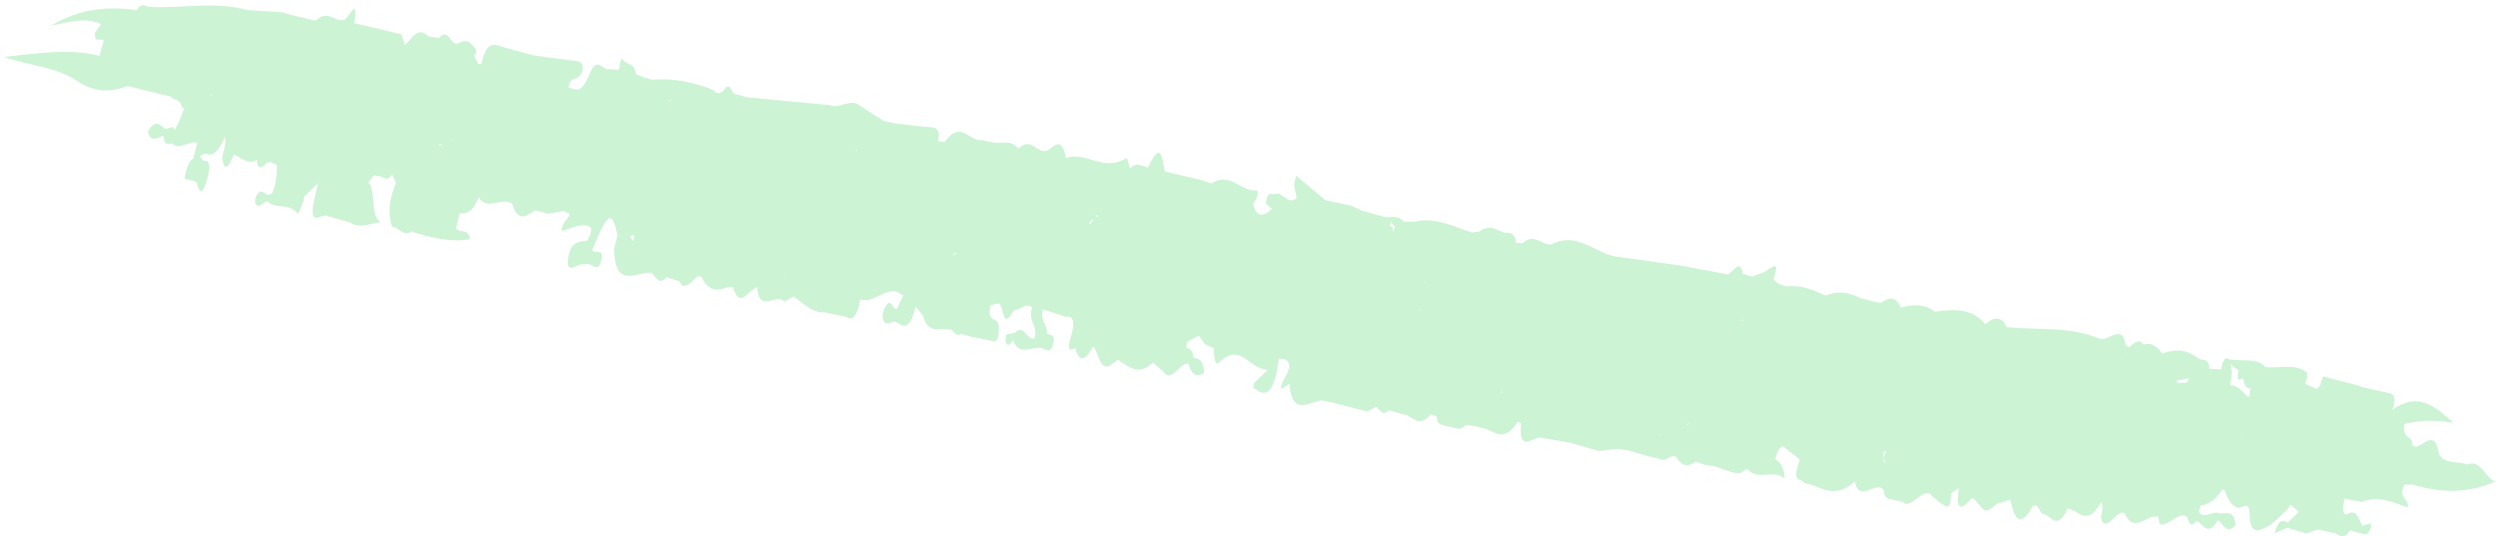 <?xml version="1.0" encoding="UTF-8"?>
<svg width="457px" height="98px" viewBox="0 0 457 98" version="1.1" xmlns="http://www.w3.org/2000/svg" xmlns:xlink="http://www.w3.org/1999/xlink">
    <title>Fill 1@2x</title>
    <g id="Home" stroke="none" stroke-width="1" fill="none" fill-rule="evenodd">
        <g id="V3-home" transform="translate(-497, -1370)" fill="#CDF3D5">
            <g id="Highlight-posts" transform="translate(224, 1328)">
                <g id="Highlight" transform="translate(270, 0)">
                    <path d="M351.499,93.19 C351.658,93.289 351.814,93.277 351.969,93.16 C351.757,93.97 351.616,94.747 352.385,95.116 C352.373,95.185 352.355,95.251 352.35,95.32 C351.891,95.119 351.667,94.234 351.499,93.19 L351.499,93.19 Z M311.243,101.075 C311.259,101.072 311.275,101.069 311.29,101.063 L311.246,100.79 C311.285,100.805 311.324,100.814 311.364,100.829 C311.339,100.91 311.315,100.988 311.29,101.066 C311.282,101.105 311.272,101.147 311.263,101.186 C311.257,101.15 311.252,101.117 311.243,101.075 L311.243,101.075 Z M280.981,100.423 L280.982,100.42 L280.981,100.42 L280.98,100.42 L280.98,100.417 L280.981,100.42 C280.983,100.408 280.987,100.399 280.99,100.39 C281.118,100.75 281.249,101.077 281.462,101.071 C281.195,101.359 281.125,100.711 280.981,100.423 L280.981,100.423 Z M209.94,112.701 C209.909,112.749 209.652,112.599 209.854,112.569 C209.887,112.614 209.917,112.653 209.949,112.692 C209.946,112.695 209.943,112.695 209.94,112.701 L209.94,112.701 Z M149.196,114.347 C149.232,114.308 149.268,114.269 149.304,114.236 C149.298,114.338 149.295,114.434 149.288,114.539 C149.256,114.464 149.227,114.41 149.196,114.347 L149.196,114.347 Z M119.999,114.652 C120.083,114.598 120.165,114.529 120.248,114.475 C120.986,114.013 120.79,114.766 120.66,115.414 C120.618,115.342 120.573,115.3 120.533,115.207 C120.358,114.937 120.179,114.772 119.999,114.652 L119.999,114.652 Z M254.555,76.671 C254.565,76.662 254.573,76.647 254.584,76.638 C254.572,77.085 254.561,77.535 254.55,77.979 C254.365,77.205 254.144,76.599 253.697,77.019 C253.683,76.656 253.699,76.302 253.761,75.951 C253.975,76.506 254.241,76.734 254.555,76.671 L254.555,76.671 Z M389.613,64.356 C389.561,64.47 389.502,64.575 389.438,64.677 C389.476,64.548 389.522,64.431 389.574,64.323 C389.586,64.335 389.599,64.341 389.612,64.356 C389.613,64.356 389.613,64.353 389.613,64.353 L389.613,64.356 Z M401.941,65.938 C401.939,66.1 401.922,66.244 401.944,66.445 C401.95,66.46 401.957,66.463 401.961,66.475 C401.905,66.604 401.843,66.7 401.783,66.805 C401.218,67.072 400.649,67.27 400.07,67.285 C400.039,67.138 399.999,67.015 399.961,66.886 C400.633,66.7 401.288,66.334 401.941,65.938 L401.941,65.938 Z M410.37,62.22 C410.443,64.421 410.962,63.902 411.477,63.421 C411.767,63.89 412.054,64.401 412.363,64.733 C412.684,64.99 413.004,64.986 413.323,64.774 C413.348,65.505 413.452,65.975 413.604,66.29 C413.433,66.323 413.262,66.386 413.091,66.394 C411.94,65.692 410.791,64.886 409.6,65.248 C409.512,64.945 409.454,64.587 409.475,64.077 C409.317,62.752 408.955,62.096 408.604,61.394 C409.179,61.942 409.781,61.959 410.37,62.22 L410.37,62.22 Z M338.848,95.518 C338.867,95.626 338.879,95.731 338.887,95.827 C338.877,95.728 338.863,95.623 338.848,95.518 L338.848,95.518 Z M315.709,97.498 C315.722,97.609 315.735,97.723 315.751,97.819 C315.662,97.894 315.574,97.984 315.48,98.026 C315.562,97.861 315.64,97.693 315.709,97.498 L315.709,97.498 Z M39.226,109.467 C39.264,109.467 39.302,109.464 39.34,109.464 C39.36,109.611 39.338,109.761 39.303,109.911 C39.275,109.797 39.253,109.608 39.226,109.467 L39.226,109.467 Z M78.839,99.193 C78.859,99.088 78.893,99.031 78.919,98.947 C78.924,99.031 78.932,99.118 78.941,99.205 C78.906,99.202 78.873,99.196 78.839,99.193 L78.839,99.193 Z M120.527,89.18 C120.526,89.177 120.525,89.171 120.524,89.168 C120.565,89.006 120.605,88.847 120.634,88.676 C120.704,88.664 120.772,88.658 120.842,88.646 C120.732,88.781 120.629,88.97 120.527,89.18 L120.527,89.18 Z M413.646,73.723 C413.643,73.651 413.631,73.609 413.629,73.531 L413.63,73.531 C413.671,73.486 413.712,73.429 413.754,73.384 C413.717,73.495 413.682,73.609 413.646,73.723 L413.646,73.723 Z M81.852,107.626 C82,107.422 82.164,107.386 82.333,107.398 C82.394,107.428 82.458,107.443 82.517,107.482 C82.3,107.509 82.08,107.554 81.852,107.626 L81.852,107.626 Z M83.794,105.964 C83.842,106.003 83.89,106.012 83.938,106.051 C83.885,106.063 83.83,106.078 83.777,106.09 C83.783,106.057 83.787,106.003 83.794,105.964 L83.794,105.964 Z M152.862,85.615 C152.855,85.594 152.847,85.576 152.841,85.549 C152.838,85.546 152.836,85.543 152.833,85.54 L152.836,85.54 C152.87,85.462 152.905,85.384 152.94,85.306 C152.909,85.405 152.885,85.51 152.862,85.615 L152.862,85.615 Z M155.861,89.099 C155.838,89.102 155.815,89.102 155.791,89.105 L155.831,88.982 C155.815,88.823 155.854,88.664 155.918,88.508 C155.91,88.679 155.905,88.841 155.906,88.988 C155.88,88.979 155.857,88.994 155.831,88.982 L155.861,89.099 Z M201.729,89.14 C201.518,89.083 201.348,89.05 201.193,89.035 C201.267,88.996 201.34,88.945 201.413,88.879 C201.517,88.954 201.62,89.023 201.729,89.14 L201.729,89.14 Z M169.802,105.675 C169.809,105.69 169.816,105.705 169.824,105.723 C169.748,105.786 169.686,105.852 169.624,105.915 C169.671,105.834 169.731,105.753 169.802,105.675 L169.802,105.675 Z M131.103,107.819 C131.103,107.819 131.103,107.822 131.103,107.825 C130.979,107.873 130.881,107.93 130.794,107.987 C130.866,107.918 130.97,107.861 131.103,107.819 L131.103,107.819 Z M200.68,90.735 C200.591,90.72 200.5,90.699 200.41,90.684 C200.582,90.036 200.826,89.835 201.098,89.733 C200.938,89.928 200.813,90.243 200.68,90.735 L200.68,90.735 Z M178.31,102.28 C178.3,102.292 178.235,102.4 178.102,102.511 C178.086,102.637 178.085,102.751 178.076,102.871 C178.027,102.673 177.971,102.526 177.904,102.448 C178.033,102.343 178.162,102.241 178.293,102.166 C178.247,102.256 178.572,101.965 178.31,102.28 L178.31,102.28 Z M262.565,85.184 C262.535,85.223 262.507,85.241 262.478,85.274 C262.488,85.136 262.497,85.001 262.505,84.869 C262.525,84.974 262.544,85.079 262.565,85.184 L262.565,85.184 Z M262.921,89.924 C262.921,90.077 262.926,90.239 262.929,90.395 C262.876,90.395 262.824,90.395 262.772,90.392 L262.772,90.392 C262.825,90.248 262.87,90.08 262.921,89.924 L262.921,89.924 Z M320.353,76.611 C320.394,76.737 320.428,76.869 320.446,77.031 C320.447,77.031 320.449,77.028 320.45,77.028 C320.45,77.028 320.448,77.031 320.448,77.031 C320.386,77.028 320.325,77.022 320.264,77.019 C320.298,76.89 320.327,76.752 320.353,76.611 L320.353,76.611 Z M307.139,69.898 C307.157,69.976 307.177,70.045 307.197,70.117 C307.162,70.117 307.127,70.117 307.091,70.12 C307.094,70.114 307.096,70.114 307.098,70.108 C307.115,70.036 307.125,69.97 307.139,69.898 L307.139,69.898 Z M456.832,68.281 C456.797,68.272 456.763,68.275 456.728,68.269 C456.734,68.23 456.741,68.194 456.746,68.158 C456.778,68.2 456.799,68.233 456.832,68.281 L456.832,68.281 Z M446.426,74.166 C451.367,74.329 456.24,73.431 461,69.7 C459.022,69.71 457.31,66.366 455.256,68.018 C455.258,68.022 455.261,68.025 455.262,68.028 C455.261,68.025 455.258,68.025 455.257,68.025 C453.274,67.826 450.542,69.326 449.465,67.065 C447.401,62.736 446.153,68.34 444.592,67.202 C444.101,65.221 442.679,67.013 442.181,63.842 C445.047,62.228 447.914,61.627 450.821,61.304 C446.979,59.434 443.153,57.346 439.4,61.88 C439.52,59.792 439.022,59.073 438.144,59.122 C436.499,59.203 434.854,59.249 433.209,59.314 C432.61,59.294 432.013,59.275 431.414,59.255 C429.49,59.268 427.565,59.281 425.641,59.294 C425.472,59.789 425.42,60.338 425.484,60.94 C425.485,60.95 425.487,60.953 425.488,60.96 L425.091,61.828 L422.74,61.467 C422.858,60.794 422.818,60.104 422.572,59.398 C420.017,58.234 417.54,59.951 415.028,60.377 C412.494,58.891 409.988,60.989 407.463,60.67 C407.149,61.308 407.113,62.059 407.222,62.869 C406.512,63.022 405.802,63.178 405.093,63.328 C405.093,63.308 405.095,63.292 405.094,63.269 C404.397,61.161 403.334,62.502 402.472,61.939 C400.304,61.015 398.176,61.337 396.085,62.889 C394.885,61.766 393.654,61.409 392.377,62.17 C391.451,61.389 390.666,61.991 389.96,63.354 C389.724,63.282 389.487,63.214 389.249,63.142 C387.568,59.213 385.908,63.529 384.234,63.204 C378.548,62.401 372.952,64.658 367.317,65.585 C367.084,65.305 366.85,65.026 366.617,64.746 C365.488,64.203 364.429,64.447 363.493,66.07 C360.319,63.799 357.158,64.905 353.999,66.233 L353.998,66.233 L353.999,66.233 C351.894,65.354 349.832,65.888 347.789,67.114 C346.521,65.501 345.266,65.608 344.022,67.247 C343.573,67.283 343.124,67.319 342.673,67.352 L340.248,67.371 L340.248,67.374 C338.115,66.961 335.996,66.903 333.947,68.571 C331.471,68.145 328.997,67.794 326.532,68.815 C326.037,68.779 325.541,68.74 325.046,68.701 C324.682,68.555 324.317,68.409 323.953,68.262 C323.963,65.11 323.94,65.101 321.976,67.29 C321.977,67.29 321.977,67.29 321.977,67.293 C321.977,67.29 321.976,67.29 321.976,67.29 C321.341,67.755 320.705,68.223 320.069,68.688 L320.069,68.688 L318.24,68.662 C317.203,66.06 316.498,68.5 315.695,69.453 L315.694,69.453 C312.77,69.674 309.845,69.895 306.92,70.12 L295.584,71.522 C291.407,72.286 287.158,68.734 283.033,72.527 C281.33,73.116 279.512,71.232 277.894,73.665 C277.516,73.74 277.138,73.818 276.759,73.896 C276.07,72.136 275.172,72.39 274.271,72.667 C272.74,72.611 271.168,71.701 269.729,73.659 C269.729,73.659 269.729,73.655 269.728,73.655 C269.333,73.821 268.938,73.981 268.544,74.143 C268.544,74.147 268.544,74.147 268.544,74.147 L268.544,74.147 C264.966,74.049 261.374,73.047 257.829,74.966 L255.974,75.454 C254.947,74.804 253.922,74.966 252.898,75.474 L252.236,75.552 C250.778,75.532 249.319,75.513 247.861,75.497 L247.861,75.497 L247.861,75.497 C247.235,75.373 246.609,75.253 245.983,75.129 L245.982,75.129 C244.341,75.214 242.7,75.301 241.056,75.383 L241.056,75.386 C238.963,74.41 236.869,73.434 234.788,72.468 C234.514,74.927 235.58,75.119 235.882,76.443 C235.882,76.443 235.882,76.446 235.882,76.446 L235.882,76.446 C234.544,78.125 233.15,75.783 231.807,76.707 C231.325,77.042 230.384,76.398 230.673,78.558 C230.746,79.097 231.563,79.163 232.037,79.449 L232.038,79.449 L232.037,79.449 C230.848,81.371 229.664,81.713 228.482,79.42 L228.482,79.42 C228.956,78.531 228.996,76.772 228.477,76.947 C225.695,77.891 222.828,74.8 220.115,77.842 C219.552,77.79 218.988,77.744 218.424,77.692 C216.083,77.767 213.741,77.845 211.399,77.92 C210.356,76.219 209.333,72.201 208.225,77.783 L208.273,78.008 C207.187,78.138 206.039,77.354 205.059,79.042 L205.057,79.042 C204.665,78.453 204.115,77.162 203.906,77.383 C200.497,81.026 196.731,77.972 193.264,80.213 C192.285,78.453 191.571,77.022 190.049,79.309 C188.504,81.628 186.187,77.647 184.423,80.851 C182.71,79.397 181.008,80.978 179.298,80.939 C178.702,80.974 178.106,81.01 177.51,81.046 C175.372,81.937 172.928,78.32 171.06,83.147 C170.686,83.203 170.31,83.258 169.935,83.313 C169.65,81.124 168.957,80.971 168.037,81.16 C165.723,81.648 163.401,81.892 161.081,82.23 C160.484,82.246 159.885,82.259 159.288,82.276 C157.621,81.745 155.955,81.218 154.288,80.691 C152.474,79.813 150.848,82.347 149.067,82.061 L149.066,82.061 C144.071,82.9 139.077,83.736 134.081,84.575 C133.247,84.572 132.415,84.572 131.582,84.569 C130.94,84.104 130.317,82.611 129.64,84.416 L129.64,84.416 C129.066,85.411 128.44,85.431 127.784,84.894 C124.005,84.413 120.239,84.647 116.496,85.971 C116.076,85.964 115.657,85.961 115.236,85.958 L113.393,85.776 C112.548,83.752 111.29,84.611 110.26,83.759 C109.83,83.404 110.14,85.034 110.172,85.772 C109.552,85.902 108.932,86.029 108.312,86.159 C107.237,86.68 105.63,84.273 105.166,87.942 C104.638,92.109 103.331,91.292 102.047,91.276 C102.065,90.902 102.085,90.518 102.103,90.144 L102.103,90.141 C102.606,89.149 103.678,89.611 103.726,87.704 C103.753,86.651 103.122,86.14 102.54,86.221 C99.86,86.599 97.178,86.93 94.498,87.278 C92.231,87.265 89.965,87.33 87.701,87.213 C86.378,87.142 85.442,87.737 85.593,91.221 C85.413,91.26 85.236,91.338 85.064,91.455 C84.666,91.006 84.269,90.554 83.871,90.102 C83.951,89.965 84.058,89.864 84.101,89.685 C84.135,89.549 84.114,89.185 84.074,89.145 C82.969,88.092 81.851,87.34 80.671,88.632 C79.417,89.916 78.155,86.156 76.904,88.661 C76.272,88.739 75.638,88.823 75.006,88.902 C73.917,88.352 72.854,88.114 71.972,90.089 C71.722,90.58 71.472,91.068 71.222,91.559 L71.222,91.562 C70.841,90.977 70.462,90.395 70.081,89.816 C67.122,89.9 64.163,89.988 61.204,90.076 C60.639,84.634 59.946,89.63 59.31,89.962 C57.658,90.863 55.826,88.83 54.28,91.445 C54.061,91.458 53.84,91.478 53.621,91.497 L49.376,91.611 C48.891,91.595 48.407,91.582 47.923,91.562 L47.923,91.566 L47.922,91.566 C45.86,91.988 43.797,92.405 41.735,92.828 C36.01,92.717 30.427,95.485 24.773,96.79 C24.502,96.832 24.233,96.871 23.962,96.917 C23.319,96.887 22.633,96.523 22.202,98.055 C17.184,98.702 12.269,100.277 7.691,104.948 C10.607,103.435 13.478,101.653 16.541,102.238 C16.308,102.934 15.829,103.943 15.909,104.242 C16.371,105.969 17.171,104.645 17.815,104.945 C17.802,105.8 17.79,106.656 17.777,107.511 L17.776,107.511 L17.838,107.888 C17.722,107.667 17.753,107.729 17.817,107.892 C17.824,107.892 17.832,107.888 17.838,107.888 C17.835,107.901 17.83,107.908 17.828,107.918 C17.824,107.908 17.821,107.901 17.817,107.892 C12.12,107.986 6.57,110.439 1,112.608 C5.724,113.005 10.509,111.847 15.097,113.421 C18.342,114.534 21.185,114.078 24.145,111.912 C26.434,111.863 28.724,111.811 31.013,111.766 C31.436,111.753 31.861,111.74 32.284,111.723 L32.285,111.723 L32.284,111.723 C33.116,112.358 34.125,111.551 34.832,113.213 C34.981,113.164 35.129,113.187 35.279,113.207 C35.246,113.314 35.21,113.412 35.187,113.542 C35.057,114.895 34.903,116.229 34.564,117.413 C34.43,117.263 34.297,117.113 34.162,116.967 C33.742,117.201 33.323,117.442 32.903,117.676 L32.903,117.679 C31.893,117.536 30.746,115.968 29.89,118.964 C30.988,121.02 31.929,119.556 32.87,118.971 L32.871,118.971 C33.35,120.672 34.052,120.275 34.747,119.917 C36.315,120.974 37.672,118.467 39.189,118.668 C39.188,119.644 39.187,120.62 39.185,121.599 C38.343,122.464 38.548,124.081 38.571,125.567 C39.179,125.558 39.787,125.548 40.394,125.541 L40.394,125.538 C40.592,125.633 40.792,125.691 40.993,125.714 C41.565,126.911 42.387,127.926 42.57,125.607 C42.66,124.462 42.837,120.646 41.082,121.524 C40.801,121.3 40.52,121.079 40.238,120.857 C40.513,120.62 40.787,120.386 41.06,120.148 C42.438,120.444 43.393,119.361 43.722,116.245 L43.721,116.245 C44.371,117.24 44.125,118.86 44.292,120.191 C44.292,120.194 44.292,120.194 44.292,120.194 C45.292,122.529 45.851,121.583 46.188,118.977 C47.624,119.182 49.064,120.174 50.488,118.847 C51.154,120.76 51.806,119.947 52.455,118.798 L52.455,118.798 C52.696,118.724 52.936,118.652 53.177,118.58 C53.538,118.652 53.901,118.724 54.264,118.795 C54.685,120.418 55.062,122.064 54.751,124.013 C54.751,124.016 54.751,124.016 54.751,124.016 C54.59,124.11 54.439,124.247 54.297,124.432 C53.553,124.8 52.633,123.177 52.065,125.346 C52,125.59 52.117,126.312 52.246,126.504 C53.025,127.646 53.587,125.984 54.26,125.665 L54.261,125.665 C56.178,126.729 58.163,124.845 60.098,126.319 C60.457,126.592 60.573,125.112 60.59,124.211 C60.767,123.808 60.73,123.619 60.599,123.525 C60.601,123.359 60.603,123.193 60.605,123.027 L60.605,123.027 C61.209,122.025 61.814,121.023 62.418,120.028 C62.444,121.053 62.47,122.08 62.495,123.108 C62.775,128.859 64.555,124.891 65.64,125.424 C65.64,125.424 65.64,125.421 65.64,125.421 C67.064,125.441 68.49,125.46 69.915,125.476 C71.769,126.202 73.483,124.699 75.363,123.931 C73.242,123.785 72.966,118.541 71.268,117.523 C71.46,117.029 71.654,116.528 71.847,116.033 C72.29,115.988 72.732,115.949 73.174,115.907 C73.849,115.955 74.578,116.541 75.079,114.953 C75.433,115.409 75.785,115.864 76.137,116.32 L76.137,116.32 C75.681,119.732 76.184,122.337 77.531,124.237 C78.731,123.967 79.937,125.548 81.133,124.185 C82.047,124.211 82.96,124.237 83.875,124.26 C86.511,124.146 89.146,124.013 91.898,122.757 C90.915,120.678 89.8,122.331 88.897,121.466 C88.875,120.552 88.853,119.638 88.832,118.72 C89.977,118.375 91.111,117.998 91.409,114.914 L91.409,114.918 C93.539,117.146 95.599,113.542 97.713,114.557 C98.613,116.089 99.597,116.73 100.718,115.929 C101.17,115.471 101.62,115.012 102.071,114.553 C102.876,114.557 103.681,114.563 104.485,114.566 C105.34,114.16 106.194,113.756 107.048,113.35 C107.448,113.421 107.848,113.499 108.248,113.571 C108.248,113.571 108.248,113.574 108.25,113.574 C108.292,114.888 107.234,115.292 107.678,117.016 C109.134,116.108 110.548,114.758 112.11,114.846 C113.151,114.901 112.955,116.102 112.656,117.452 C111.513,117.995 109.722,118.122 110.104,121.41 C110.492,124.764 112.013,121.892 113.034,121.85 C113.338,121.836 113.64,121.632 113.942,121.511 C114.706,121.518 116.015,122.38 116.056,120.633 C116.128,117.569 114.673,119.641 113.971,118.889 C114.928,111.369 115.505,110.793 117.751,115.087 C117.754,115.929 117.758,116.772 117.76,117.614 C119.623,124.14 122.243,121.329 124.717,120.304 C124.957,120.246 125.197,120.187 125.439,120.132 L125.437,120.132 C126.414,120.418 127.388,122.165 128.37,120.158 C129.227,120.2 130.082,120.246 130.939,120.291 C131.565,121.368 132.175,120.802 132.785,120.213 C133.409,119.413 133.887,117.673 134.8,118.743 C136.438,120.646 138.101,120.187 139.771,118.974 L139.771,118.974 C140.039,118.906 140.308,118.834 140.576,118.769 L140.575,118.769 C141.549,120.395 142.542,121.15 143.597,119.081 C143.598,119.081 143.598,119.085 143.598,119.085 C144.003,118.574 144.409,118.07 144.815,117.562 L144.816,117.562 C146.436,122.432 148.554,117.572 150.355,118.912 C150.81,118.454 151.266,117.995 151.72,117.533 C153.792,118.336 155.843,119.621 157.984,118.876 C158.356,118.86 158.728,118.847 159.1,118.831 C159.837,118.792 160.574,118.746 161.311,118.704 C162.228,118.366 163.602,120.067 163.717,116.138 C163.669,115.721 163.625,115.308 163.585,114.892 C166.046,115.363 168.079,110.65 170.623,112.127 L170.623,112.13 C170.766,112.143 170.908,112.13 171.051,112.088 C170.877,113.008 170.704,113.932 170.528,114.853 C169.815,115.298 169.03,112.881 168.384,115.061 C168.25,115.51 168.206,116.499 168.337,116.84 C168.966,118.47 169.74,117.985 170.497,117.257 C171.807,116.925 173.804,119.481 173.773,113.532 C174.362,113.984 174.95,114.44 175.538,114.892 C177.336,118.164 179.359,115.822 181.279,115.994 C181.874,116.427 182.466,116.918 183.094,116.255 C183.712,116.251 184.332,116.248 184.951,116.248 C186.075,116.18 187.2,116.112 188.324,116.04 C189.15,115.965 190.34,116.56 189.408,113.239 C188.835,111.18 187.023,113.395 186.902,109.775 L186.901,109.772 C186.902,109.772 186.902,109.775 186.902,109.775 C187.304,109.577 187.708,109.375 188.112,109.18 C189.193,108.441 190.121,114.352 191.298,109.528 L191.298,109.528 C192.33,109.365 193.206,107.397 194.329,108.272 C194.352,111.099 196.131,110.861 196.251,113.519 L196.251,113.522 C195.001,114.466 193.754,111.294 192.504,113.499 C192.019,113.734 191.535,113.968 191.05,114.209 C191.117,114.618 191.13,115.165 191.262,115.415 C191.769,116.368 192.193,115.975 192.531,114.856 C194.504,117.875 196.513,114.407 198.508,114.986 C199.042,115.139 199.959,115.259 199.793,113.308 C199.66,111.743 198.777,112.299 198.201,112.094 C197.818,110.247 196.487,110.53 196.339,108.149 L196.292,108.028 C197.783,108.106 199.274,108.184 200.766,108.262 C202.082,107.661 202.678,108.851 202.595,111.753 C202.526,114.257 203.128,114.131 203.9,113.337 C203.9,113.334 203.9,113.337 203.9,113.334 C203.9,113.337 203.9,113.337 203.9,113.337 C205.133,115.542 206.191,115.464 207.006,112.202 C208.295,113.073 209.269,116.235 210.883,114.758 L210.883,114.758 C211.239,114.3 211.595,113.841 211.951,113.382 C214.102,113.968 216.293,115.532 218.29,112.195 C219.135,112.621 219.98,113.047 220.826,113.473 C222.441,114.921 223.206,110.709 224.611,110.757 C225.603,112.394 226.632,112.927 227.838,111.642 C227.112,109.264 226.166,109.411 225.234,109.456 C224.779,108.087 224.1,108.028 223.42,107.979 L223.42,107.979 C223.409,107.625 223.4,107.274 223.391,106.916 L223.392,106.916 C223.982,106.376 224.573,105.833 225.163,105.293 L225.163,105.289 L225.163,105.293 C225.629,105.696 226.095,106.103 226.561,106.506 C227.154,106.603 227.748,106.698 228.341,106.795 C228.767,108.061 229.354,110.133 230.002,109.053 C232.855,104.294 235.683,108.988 238.922,108.044 C238.061,109.476 237.612,110.224 237.162,110.969 C237.167,111.258 237.173,111.548 237.178,111.837 C239.653,113.132 241.31,112.462 240.347,105.527 C240.75,105.491 241.154,105.455 241.556,105.423 C242.196,105.676 242.898,106.024 242.456,107.914 C241.356,112.589 242.696,110.13 243.412,109.528 C245.292,114.94 247.559,112.094 249.746,110.943 C250.411,110.891 251.079,110.839 251.744,110.79 C253.974,110.767 256.203,110.748 258.434,110.725 L259.793,109.515 C260.593,109.749 261.394,110.926 262.19,109.489 C263.079,109.492 263.968,109.495 264.857,109.495 C266.518,109.232 268.313,111.44 269.813,108.22 C270.185,108.24 270.556,108.262 270.929,108.285 C271.432,109.954 272.227,109.427 272.936,109.557 C273.83,109.515 274.725,109.472 275.619,109.427 C275.999,109.059 276.378,108.685 276.756,108.314 C278.099,108.282 279.446,108.064 280.783,108.259 C282.539,108.523 284.305,109.251 285.517,105.387 C285.729,105.429 285.942,105.471 286.153,105.514 C286.152,105.52 286.151,105.527 286.148,105.533 L286.167,105.533 C287.024,110.455 288.545,108.155 289.945,107.173 C291.823,106.997 293.7,106.821 295.577,106.643 L295.577,106.639 L295.577,106.643 C297.452,106.672 299.326,106.704 301.2,106.734 L301.2,106.734 C302.271,106.317 303.342,105.901 304.414,105.484 C305.027,105.406 305.64,105.325 306.253,105.247 C307.535,105.27 308.817,105.293 310.098,105.315 C311.102,105.296 312.106,105.276 313.108,105.26 L313.107,105.26 L313.108,105.26 C313.551,104.889 313.993,104.518 314.436,104.151 C314.673,104.128 314.909,104.105 315.145,104.083 C316.384,105.432 317.616,105.543 318.845,104.024 C319.464,104.07 320.085,104.118 320.704,104.167 C321.192,104.092 321.681,104.024 322.17,103.949 C323.365,104.034 324.559,104.115 325.754,104.196 L327.149,104.027 C327.526,103.64 327.901,103.25 328.278,102.863 C330.639,104.678 332.956,101.49 335.351,102.863 C334.66,100.732 333.745,100.091 332.738,99.847 C332.707,98.67 332.875,97.723 333.385,97.17 C334.613,97.681 335.841,98.192 337.071,98.702 C337.063,99.145 337.054,99.584 337.045,100.023 C336.95,103.308 338.28,101.809 338.906,102.674 L338.906,102.671 C341.922,102.336 345.091,104.414 347.851,99.984 C349.667,103.835 351.554,98.634 353.389,100.195 C353.866,101.623 354.557,101.519 355.247,101.415 C355.927,101.392 356.607,101.373 357.286,101.35 L357.287,101.35 C359.126,102.576 360.291,97.245 362.18,98.95 C363.12,99.33 364.056,99.893 365.004,100.042 C366.196,100.228 365.569,98.618 365.427,97.544 C365.799,97.121 366.17,96.699 366.543,96.276 C367.085,100.891 368.138,99.773 369.298,97.443 C369.43,97.44 369.561,97.437 369.693,97.43 C370.347,97.87 371.001,98.312 371.654,98.751 C372.613,99.457 373.307,98.205 374.038,97.222 L374.038,97.219 C374.739,96.783 375.441,96.344 376.142,95.908 C376.508,96.503 376.872,97.102 377.237,97.697 L377.237,97.697 C378.582,99.717 379.643,99.154 380.421,96.028 L380.421,96.028 L380.421,96.028 C381.313,94.857 381.979,97.011 382.719,96.861 C384.085,96.585 385.851,99.428 386.727,94.74 C388.666,94.379 390.946,97.317 392.369,91.962 C392.864,92.551 392.978,93.563 392.994,94.679 C394.72,98.117 395.755,90.98 397.408,93.306 C399.01,95.134 400.439,93.469 401.889,92.239 C402.272,92.099 402.655,91.959 403.04,91.823 L403.039,91.819 L403.04,91.819 C403.273,92.262 403.507,92.704 403.742,93.146 C405.317,93.199 406.475,89.926 408.118,90.525 C408.736,91.074 409.323,92.714 410.012,90.785 L410.012,90.785 C411.308,90.863 412.753,93.338 413.812,89.65 C414.899,90.118 415.99,91.823 417.144,89.741 C416.144,86.829 414.891,88.244 413.737,88.381 L413.737,88.384 C412.479,88.049 411.325,90.281 410.032,89.093 C410.007,88.687 410.02,88.283 410.068,87.887 L410.068,87.887 C411.303,87.405 412.383,86.329 413.153,84.061 C413.322,83.996 413.488,84.029 413.65,84.152 C414.585,85.61 415.574,86.527 416.775,86.527 C417.515,86.527 418.389,84.644 419.02,86.878 C420.246,91.224 421.772,89.49 423.3,88.007 C424.14,86.937 424.876,85.551 425.662,84.318 C425.711,84.039 425.771,83.765 425.826,83.492 C425.972,83.603 426.12,83.69 426.275,83.69 L427.684,84.367 C427.235,85.118 426.786,85.876 426.338,86.628 L426.372,86.706 C425.497,86.768 424.425,86.12 424.422,89.302 C425.074,88.778 425.724,88.254 426.374,87.731 C427.577,87.763 428.778,87.796 429.979,87.831 L431.964,86.573 L431.965,86.573 C433.026,86.533 434.088,86.494 435.148,86.455 L435.148,86.452 L435.149,86.452 C436.046,86.631 436.974,87.103 437.656,85.21 C438.276,85.21 438.895,85.21 439.514,85.21 C440.099,85.105 440.803,85.743 441.139,84.084 C441.193,83.814 440.997,82.988 440.972,83.001 C440.482,83.229 440,83.541 439.516,83.837 C438.525,82.461 437.534,81.085 436.304,82.536 C436.308,82.542 436.311,82.552 436.315,82.559 C436.312,82.549 436.307,82.545 436.303,82.539 L436.06,82.585 C436.06,82.585 435.817,82.545 435.815,82.545 C435.311,81.996 435.156,81.023 435.135,79.885 C436.188,79.803 437.242,79.722 438.295,79.644 C440.992,77.669 443.805,78.235 446.807,78.434 C446.14,76.511 444.797,77.383 444.993,74.814 C445.023,74.436 445.927,74.374 446.426,74.166 L446.426,74.166 Z" id="Fill-1" transform="translate(231, 93) rotate(15) translate(-231, -93) "></path>
                </g>
            </g>
        </g>
    </g>
</svg>